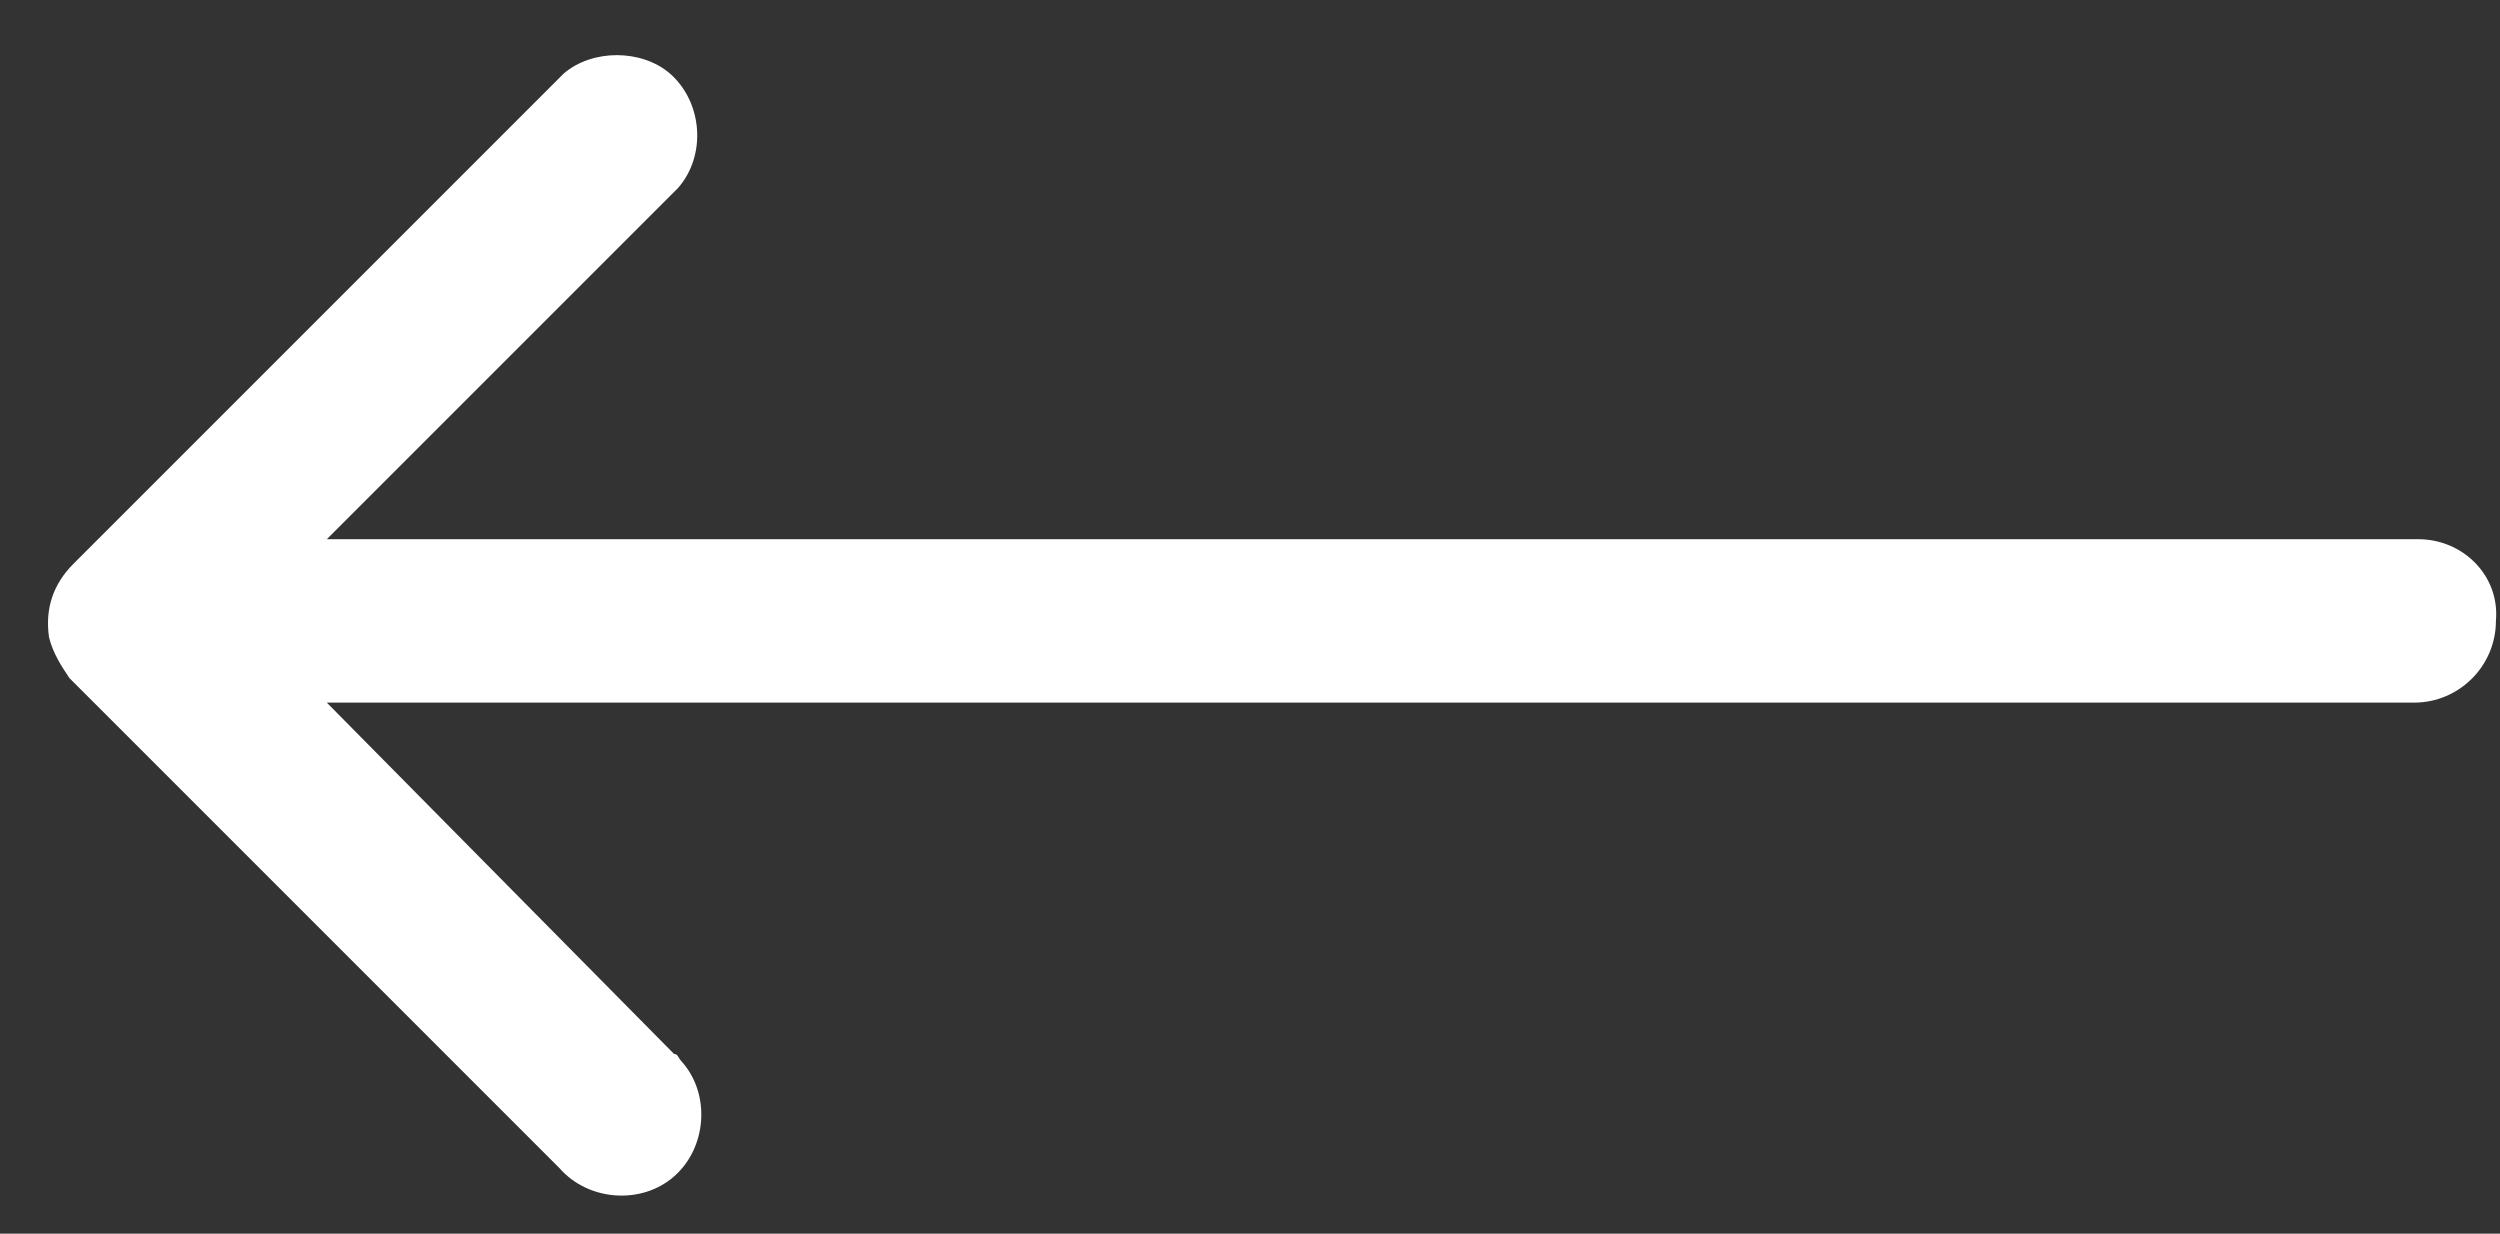 <?xml version="1.0" encoding="utf-8"?>
<!-- Generator: Adobe Illustrator 27.8.0, SVG Export Plug-In . SVG Version: 6.00 Build 0)  -->
<svg version="1.1" id="Livello_1" xmlns="http://www.w3.org/2000/svg" xmlns:xlink="http://www.w3.org/1999/xlink" x="0px" y="0px"
	 viewBox="0 0 61.2 30.2" style="enable-background:new 0 0 61.2 30.2;" xml:space="preserve">
<rect x="0" y="0" width="61.2" height="30.2" fill="#333333" stroke="none"/>
<style type="text/css">
	.st0{fill:#FFFFFF;}
</style>
<g id="Layer_27">
	<path class="st0" d="M59.2,13.2H8l8.6-8.6c0.7-0.8,0.6-2.1-0.2-2.8c-0.7-0.6-1.9-0.6-2.6,0l-12,12c-0.5,0.5-0.7,1.1-0.6,1.8
		c0.1,0.4,0.3,0.7,0.5,1l12,12c0.7,0.8,2,0.9,2.8,0.2c0.8-0.7,0.9-2,0.2-2.8c-0.1-0.1-0.1-0.2-0.2-0.2L8,17.2h51.1c1.1,0,2-0.9,2-2
		C61.2,14.1,60.3,13.2,59.2,13.2z"/>
</g>
</svg>
